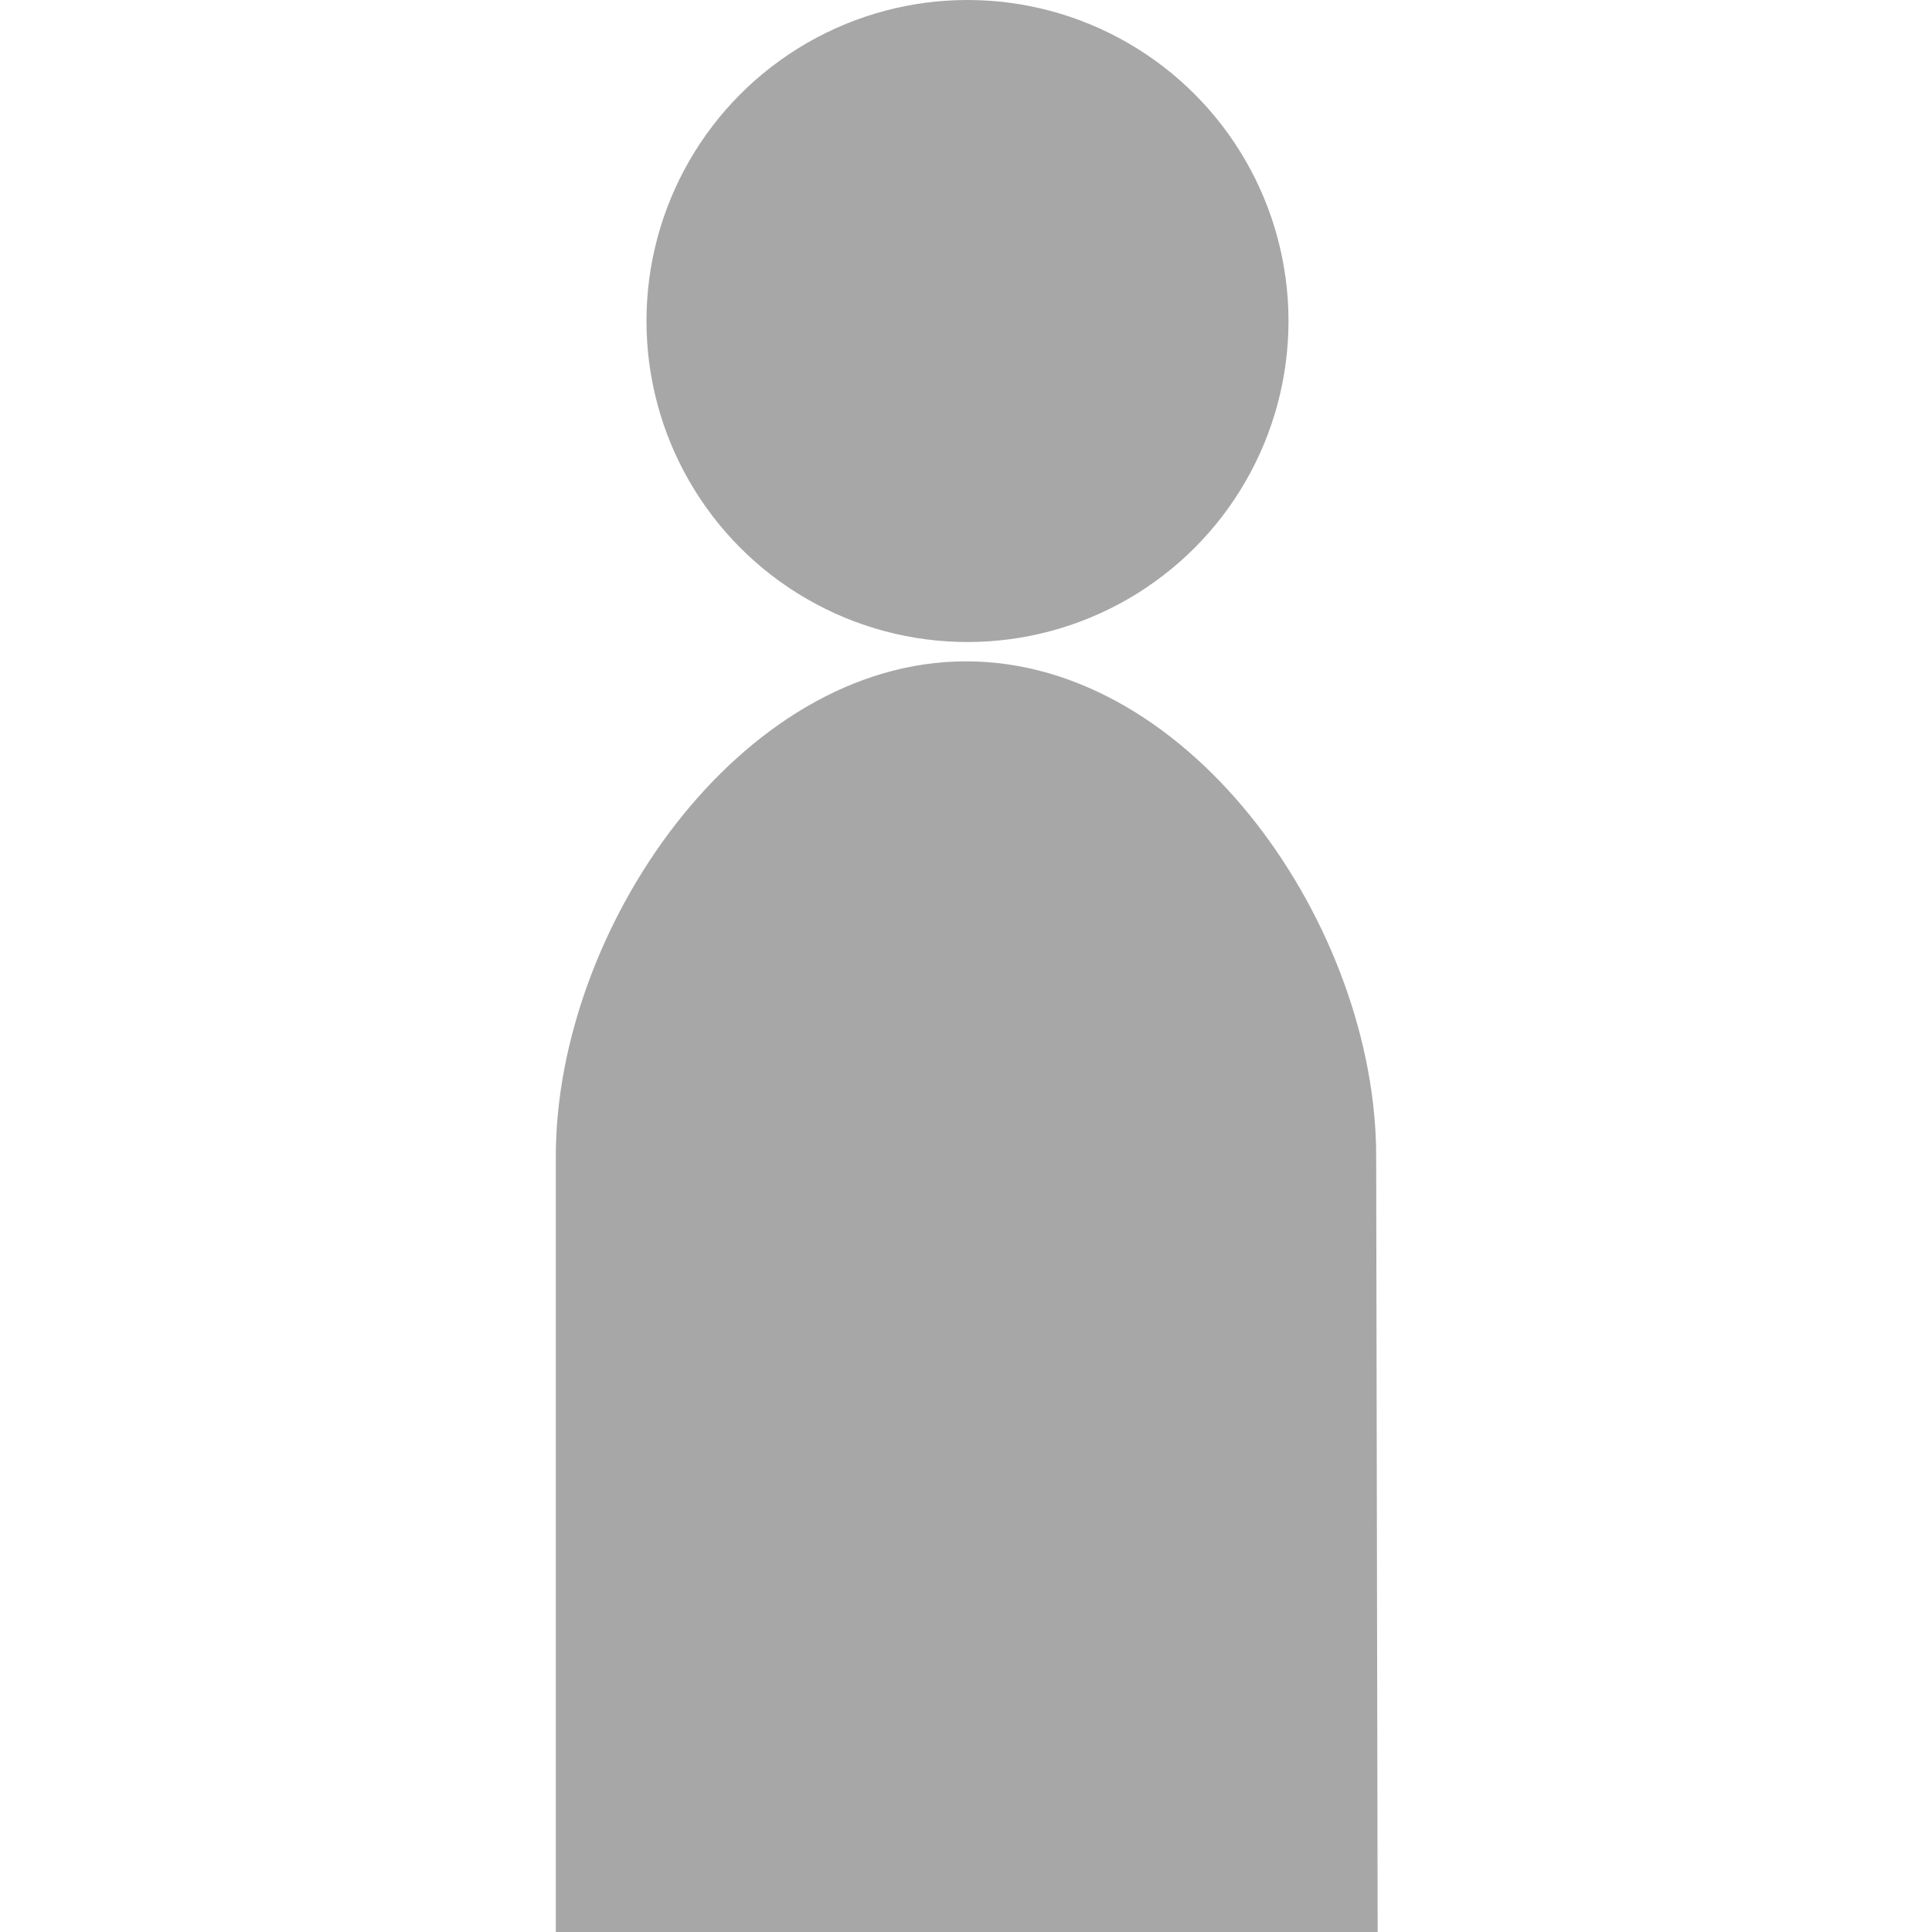<?xml version="1.0" encoding="utf-8"?>
<!-- Generator: Adobe Illustrator 26.0.2, SVG Export Plug-In . SVG Version: 6.00 Build 0)  -->
<svg version="1.1" id="レイヤー_1" xmlns="http://www.w3.org/2000/svg" xmlns:xlink="http://www.w3.org/1999/xlink" x="0px"
	 y="0px" viewBox="0 0 130 130" style="enable-background:new 0 0 130 130;" xml:space="preserve">
<style type="text/css">
	.st0{fill:#A7A7A7;}
</style>
<circle class="st0" cx="65.1" cy="21.6" r="21.6"/>
<path class="st0" d="M92.7,130H37.4V77.8c0-15.3,12.4-33.3,27.6-33.3h0c15.3,0,27.6,18,27.6,33.3L92.7,130z"/>
</svg>
